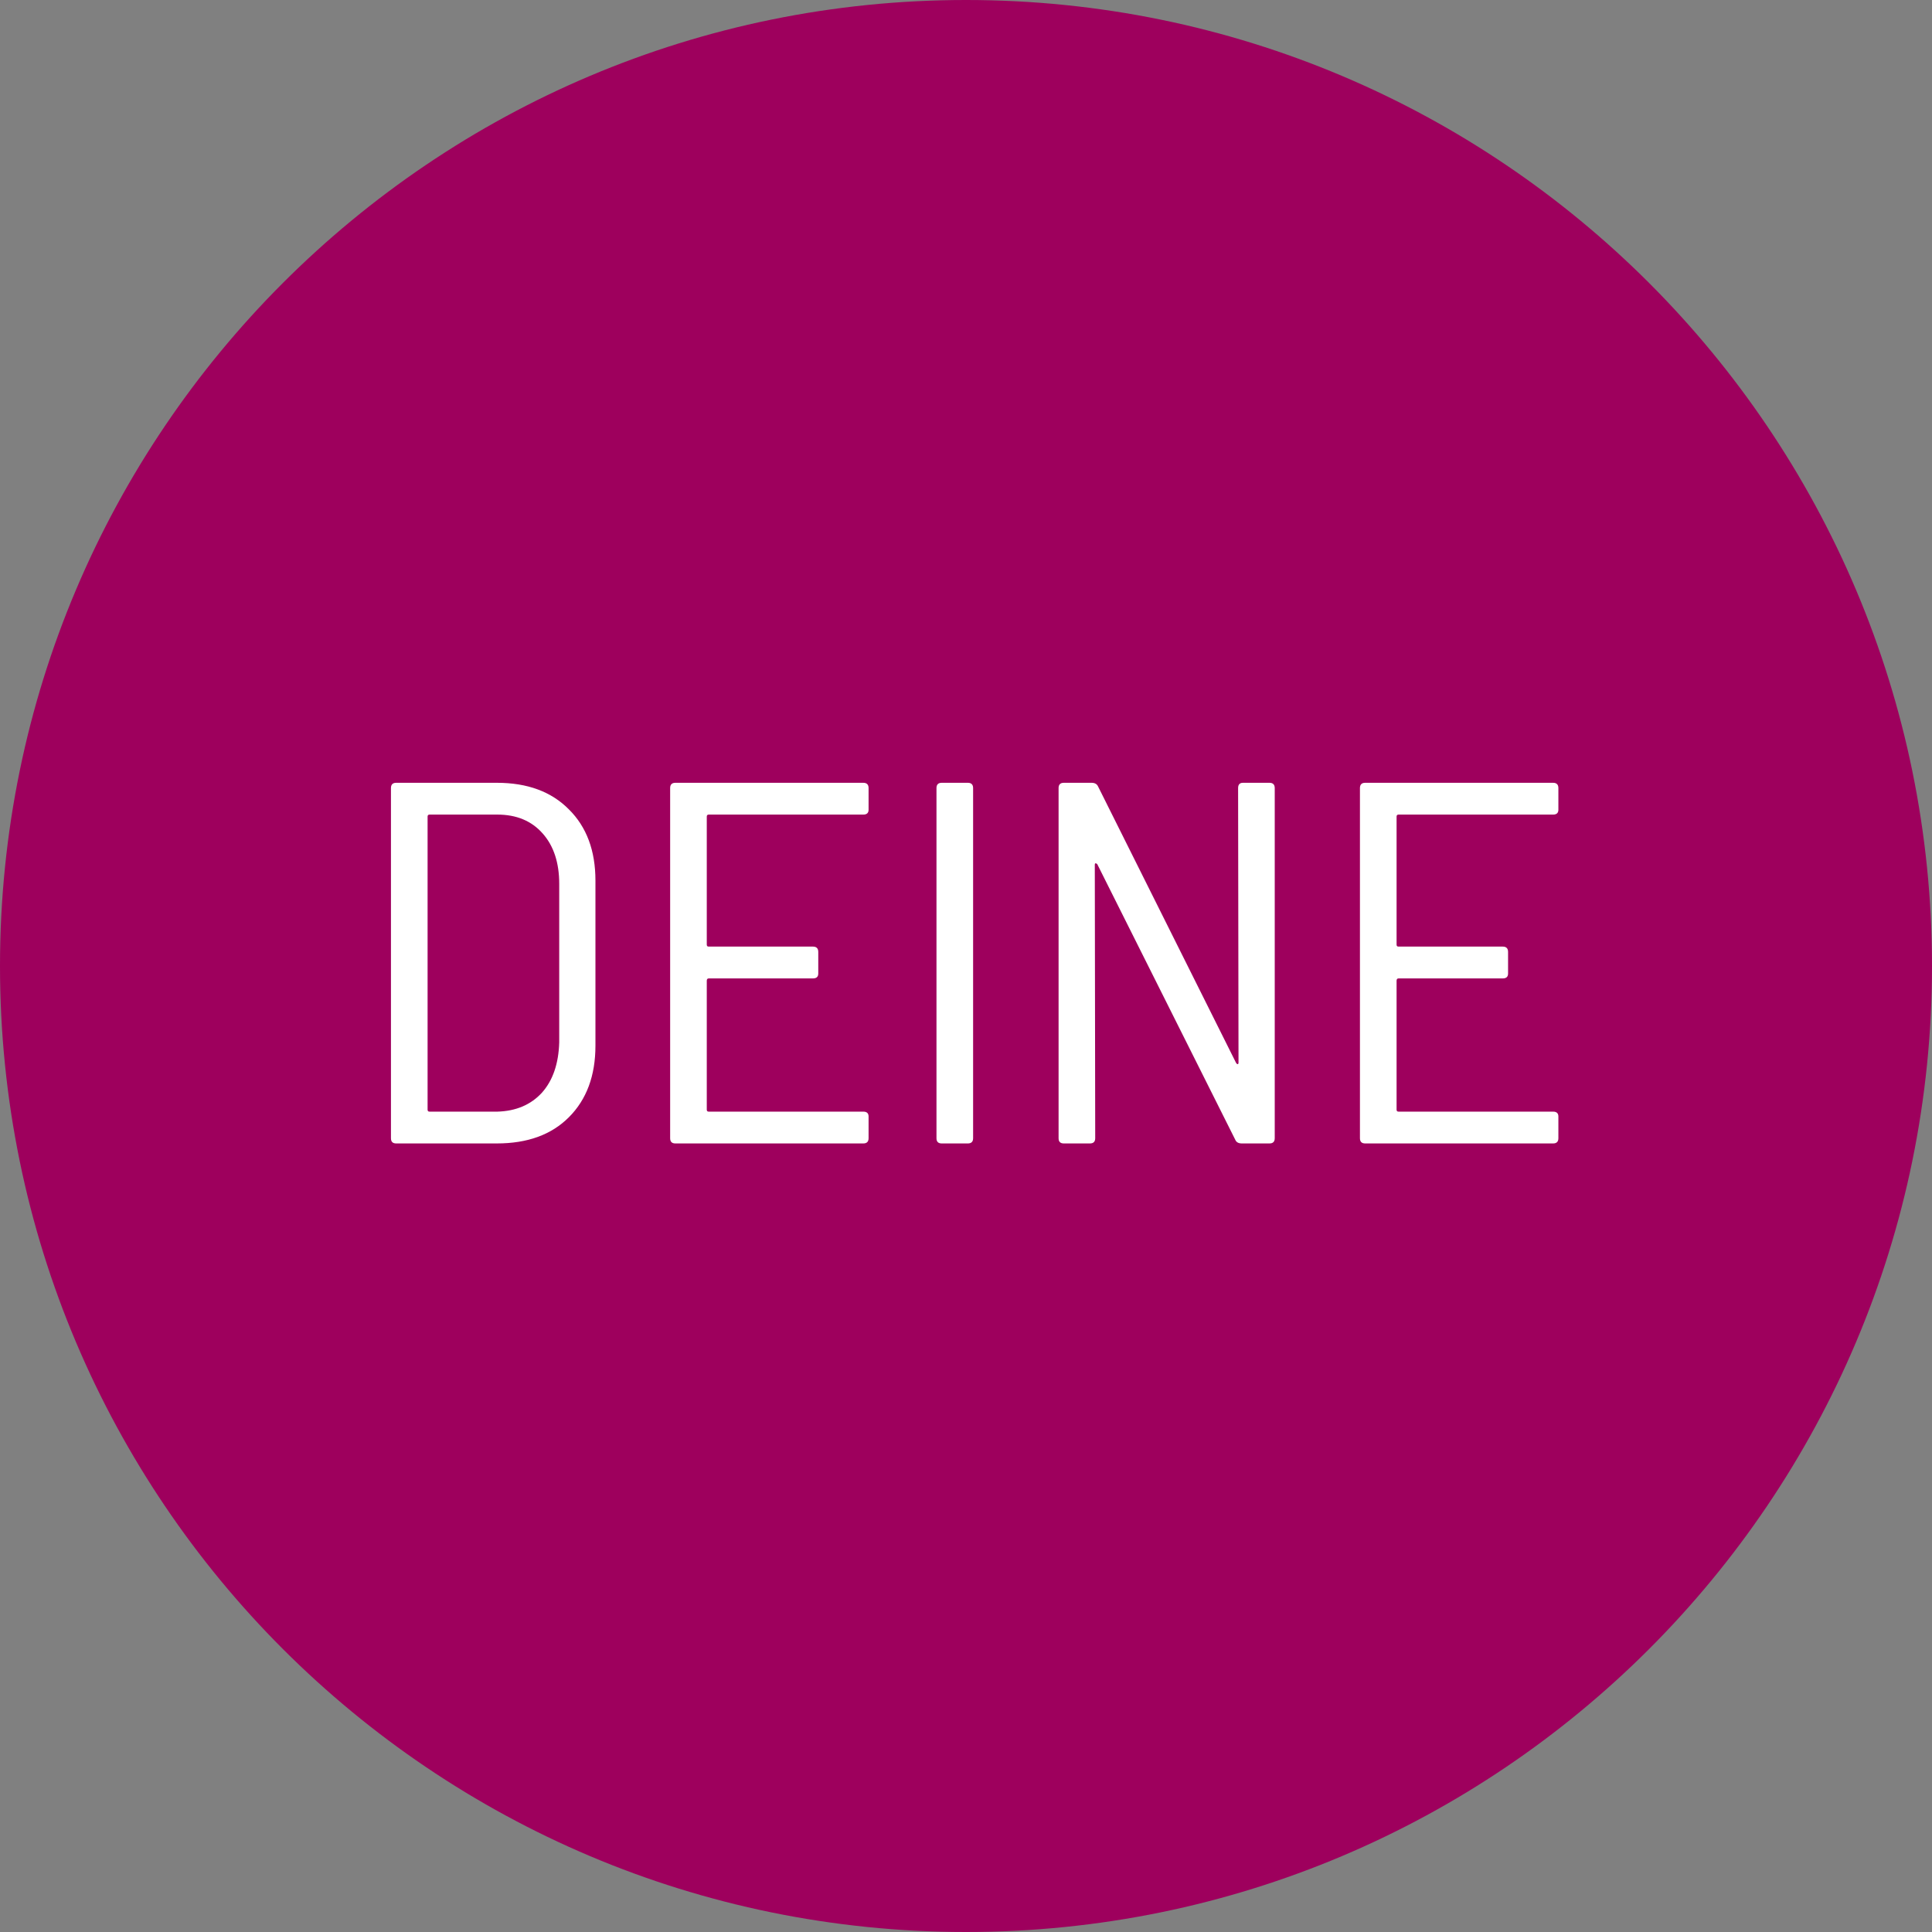 <svg xmlns="http://www.w3.org/2000/svg" xmlns:xlink="http://www.w3.org/1999/xlink" width="100" viewBox="0 0 75 75" height="100" preserveAspectRatio="xMidYMid meet"><rect x="0" y="0" width="75" height="75" fill="#808080" stroke="none"/><defs><g></g><clipPath id="3f162ffedd"><path d="M 37.5 0 C 16.789 0 0 16.789 0 37.5 C 0 58.211 16.789 75 37.5 75 C 58.211 75 75 58.211 75 37.5 C 75 16.789 58.211 0 37.5 0 Z M 37.5 0 " clip-rule="nonzero"></path></clipPath></defs><g clip-path="url(#3f162ffedd)"><rect x="-7.5" width="90" fill="#9e005d" y="-7.5" height="90" fill-opacity="1"></rect></g><g fill="#ffffff" fill-opacity="1"><g transform="translate(13.521, 44.388)"><g><path d="M 1.859 0 C 1.723 0 1.656 -0.066 1.656 -0.203 L 1.656 -13.797 C 1.656 -13.93 1.723 -14 1.859 -14 L 5.766 -14 C 6.953 -14 7.883 -13.656 8.562 -12.969 C 9.25 -12.289 9.594 -11.367 9.594 -10.203 L 9.594 -3.797 C 9.594 -2.629 9.25 -1.703 8.562 -1.016 C 7.883 -0.336 6.953 0 5.766 0 Z M 3.078 -1.312 C 3.078 -1.258 3.102 -1.234 3.156 -1.234 L 5.781 -1.234 C 6.508 -1.254 7.086 -1.5 7.516 -1.969 C 7.941 -2.445 8.164 -3.098 8.188 -3.922 L 8.188 -10.078 C 8.188 -10.898 7.973 -11.551 7.547 -12.031 C 7.117 -12.52 6.531 -12.766 5.781 -12.766 L 3.156 -12.766 C 3.102 -12.766 3.078 -12.738 3.078 -12.688 Z M 3.078 -1.312 "></path></g></g></g><g fill="#ffffff" fill-opacity="1"><g transform="translate(24.359, 44.388)"><g><path d="M 9.359 -12.953 C 9.359 -12.828 9.289 -12.766 9.156 -12.766 L 3.156 -12.766 C 3.102 -12.766 3.078 -12.738 3.078 -12.688 L 3.078 -7.719 C 3.078 -7.664 3.102 -7.641 3.156 -7.641 L 7.203 -7.641 C 7.336 -7.641 7.406 -7.57 7.406 -7.438 L 7.406 -6.594 C 7.406 -6.469 7.336 -6.406 7.203 -6.406 L 3.156 -6.406 C 3.102 -6.406 3.078 -6.375 3.078 -6.312 L 3.078 -1.312 C 3.078 -1.258 3.102 -1.234 3.156 -1.234 L 9.156 -1.234 C 9.289 -1.234 9.359 -1.172 9.359 -1.047 L 9.359 -0.203 C 9.359 -0.066 9.289 0 9.156 0 L 1.859 0 C 1.723 0 1.656 -0.066 1.656 -0.203 L 1.656 -13.797 C 1.656 -13.93 1.723 -14 1.859 -14 L 9.156 -14 C 9.289 -14 9.359 -13.93 9.359 -13.797 Z M 9.359 -12.953 "></path></g></g></g><g fill="#ffffff" fill-opacity="1"><g transform="translate(34.698, 44.388)"><g><path d="M 1.859 0 C 1.723 0 1.656 -0.066 1.656 -0.203 L 1.656 -13.797 C 1.656 -13.93 1.723 -14 1.859 -14 L 2.875 -14 C 3.008 -14 3.078 -13.93 3.078 -13.797 L 3.078 -0.203 C 3.078 -0.066 3.008 0 2.875 0 Z M 1.859 0 "></path></g></g></g><g fill="#ffffff" fill-opacity="1"><g transform="translate(39.438, 44.388)"><g><path d="M 8.625 -13.797 C 8.625 -13.93 8.688 -14 8.812 -14 L 9.844 -14 C 9.977 -14 10.047 -13.93 10.047 -13.797 L 10.047 -0.203 C 10.047 -0.066 9.977 0 9.844 0 L 8.766 0 C 8.641 0 8.555 -0.047 8.516 -0.141 L 3.156 -10.844 C 3.133 -10.863 3.113 -10.875 3.094 -10.875 C 3.07 -10.875 3.062 -10.852 3.062 -10.812 L 3.078 -0.203 C 3.078 -0.066 3.008 0 2.875 0 L 1.859 0 C 1.723 0 1.656 -0.066 1.656 -0.203 L 1.656 -13.797 C 1.656 -13.93 1.723 -14 1.859 -14 L 2.938 -14 C 3.062 -14 3.145 -13.953 3.188 -13.859 L 8.547 -3.125 C 8.566 -3.094 8.586 -3.078 8.609 -3.078 C 8.629 -3.078 8.641 -3.098 8.641 -3.141 Z M 8.625 -13.797 "></path></g></g></g><g fill="#ffffff" fill-opacity="1"><g transform="translate(51.137, 44.388)"><g><path d="M 9.359 -12.953 C 9.359 -12.828 9.289 -12.766 9.156 -12.766 L 3.156 -12.766 C 3.102 -12.766 3.078 -12.738 3.078 -12.688 L 3.078 -7.719 C 3.078 -7.664 3.102 -7.641 3.156 -7.641 L 7.203 -7.641 C 7.336 -7.641 7.406 -7.57 7.406 -7.438 L 7.406 -6.594 C 7.406 -6.469 7.336 -6.406 7.203 -6.406 L 3.156 -6.406 C 3.102 -6.406 3.078 -6.375 3.078 -6.312 L 3.078 -1.312 C 3.078 -1.258 3.102 -1.234 3.156 -1.234 L 9.156 -1.234 C 9.289 -1.234 9.359 -1.172 9.359 -1.047 L 9.359 -0.203 C 9.359 -0.066 9.289 0 9.156 0 L 1.859 0 C 1.723 0 1.656 -0.066 1.656 -0.203 L 1.656 -13.797 C 1.656 -13.93 1.723 -14 1.859 -14 L 9.156 -14 C 9.289 -14 9.359 -13.93 9.359 -13.797 Z M 9.359 -12.953 "></path></g></g></g></svg>